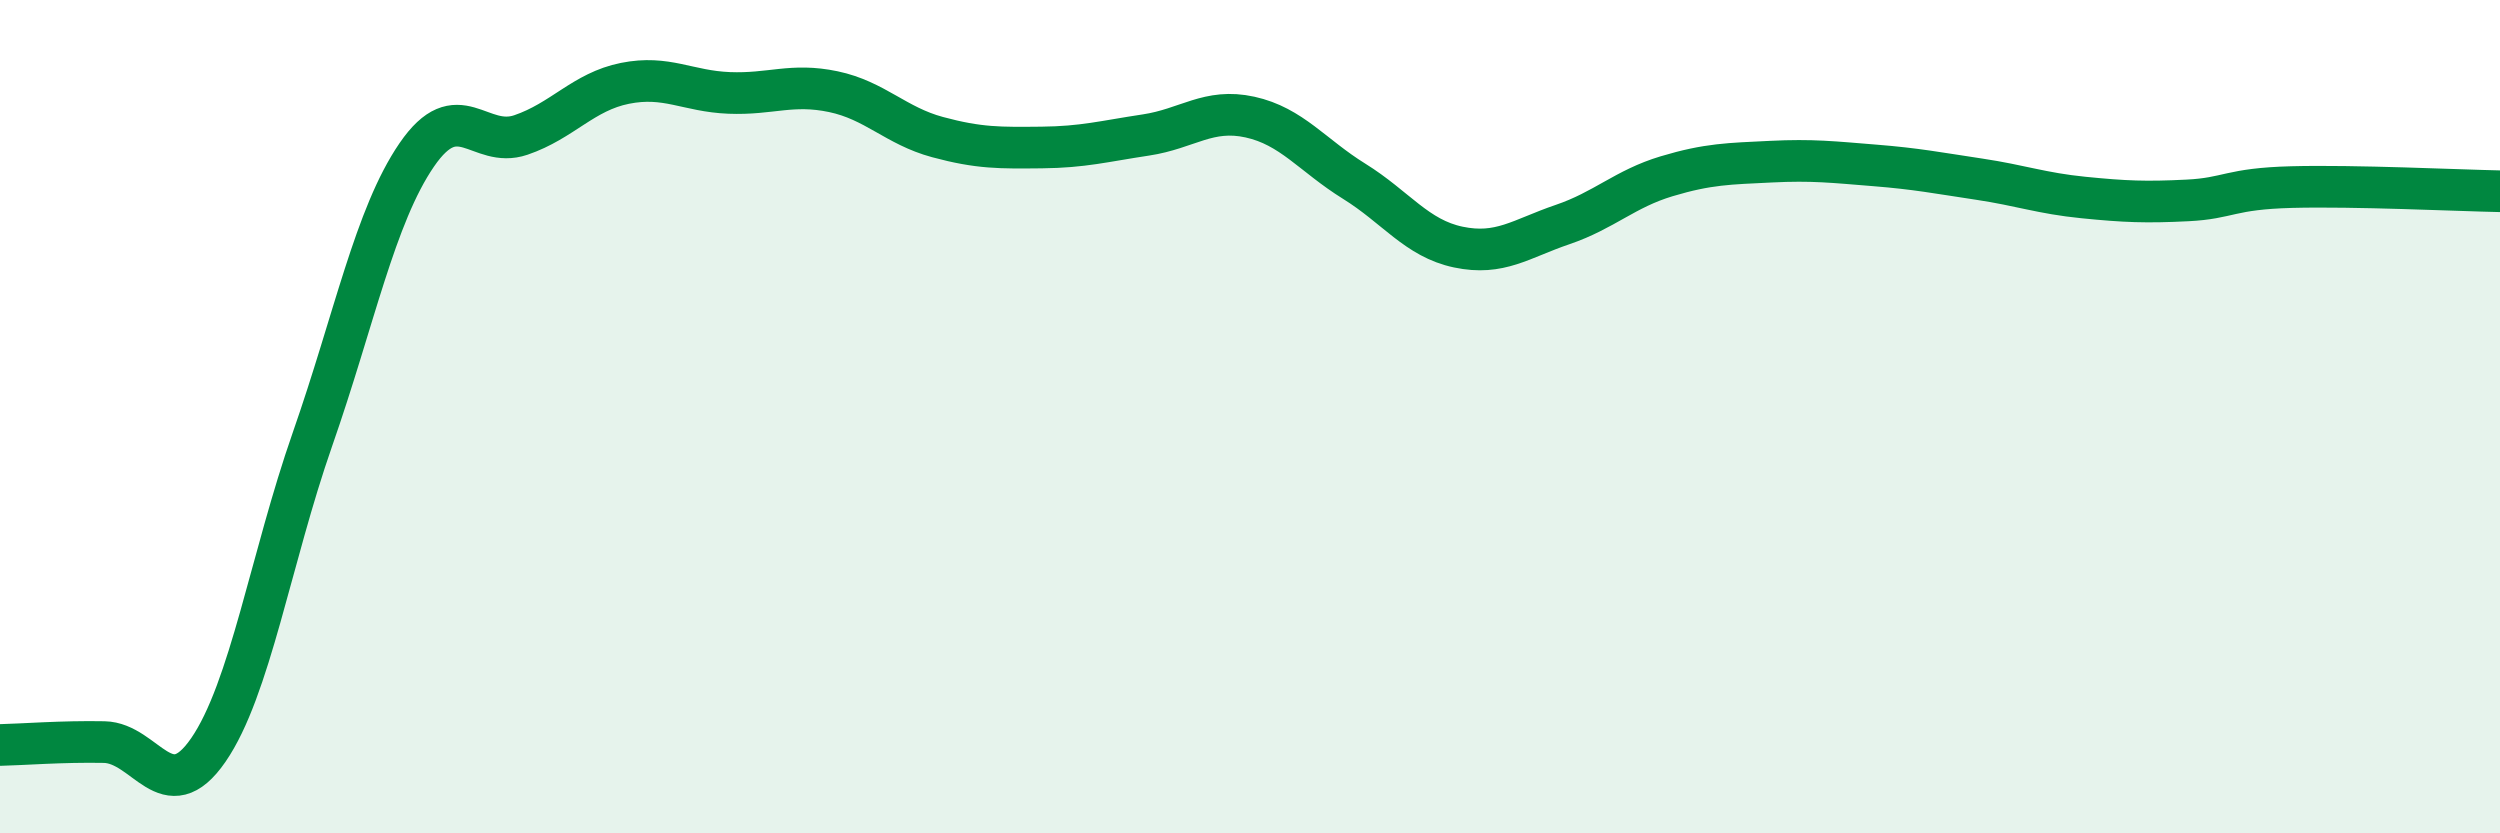 
    <svg width="60" height="20" viewBox="0 0 60 20" xmlns="http://www.w3.org/2000/svg">
      <path
        d="M 0,17.88 C 0.5,17.87 1.5,17.79 2.5,17.81 C 3.5,17.83 4,19.45 5,18 C 6,16.55 6.5,13.4 7.5,10.54 C 8.5,7.68 9,5.18 10,3.72 C 11,2.26 11.5,3.58 12.5,3.24 C 13.5,2.9 14,2.2 15,2 C 16,1.8 16.5,2.19 17.5,2.23 C 18.5,2.27 19,1.99 20,2.2 C 21,2.41 21.5,3.02 22.5,3.29 C 23.5,3.56 24,3.55 25,3.54 C 26,3.53 26.5,3.39 27.5,3.24 C 28.5,3.09 29,2.59 30,2.81 C 31,3.03 31.5,3.73 32.5,4.35 C 33.5,4.97 34,5.72 35,5.93 C 36,6.14 36.5,5.73 37.5,5.39 C 38.5,5.05 39,4.53 40,4.23 C 41,3.93 41.5,3.93 42.5,3.88 C 43.5,3.83 44,3.89 45,3.97 C 46,4.05 46.5,4.15 47.5,4.3 C 48.5,4.45 49,4.64 50,4.74 C 51,4.84 51.5,4.86 52.5,4.81 C 53.5,4.76 53.5,4.53 55,4.49 C 56.5,4.45 59,4.57 60,4.59L60 20L0 20Z"
        fill="#008740"
        opacity="0.1"
        stroke-linecap="round"
        stroke-linejoin="round"
      />
      <path
        d="M 0,17.88 C 0.5,17.87 1.5,17.79 2.5,17.81 C 3.5,17.83 4,19.45 5,18 C 6,16.55 6.5,13.4 7.5,10.54 C 8.5,7.68 9,5.18 10,3.72 C 11,2.26 11.5,3.58 12.5,3.24 C 13.5,2.9 14,2.2 15,2 C 16,1.8 16.5,2.19 17.5,2.23 C 18.5,2.27 19,1.99 20,2.2 C 21,2.41 21.5,3.02 22.5,3.29 C 23.5,3.56 24,3.55 25,3.54 C 26,3.53 26.5,3.39 27.5,3.24 C 28.5,3.09 29,2.59 30,2.81 C 31,3.03 31.5,3.73 32.5,4.35 C 33.5,4.97 34,5.72 35,5.93 C 36,6.14 36.5,5.73 37.5,5.39 C 38.5,5.05 39,4.53 40,4.23 C 41,3.93 41.5,3.93 42.5,3.88 C 43.5,3.83 44,3.89 45,3.97 C 46,4.05 46.5,4.15 47.5,4.3 C 48.5,4.45 49,4.64 50,4.74 C 51,4.84 51.5,4.86 52.5,4.81 C 53.5,4.76 53.5,4.53 55,4.49 C 56.5,4.45 59,4.57 60,4.59"
        stroke="#008740"
        stroke-width="1"
        fill="none"
        stroke-linecap="round"
        stroke-linejoin="round"
      />
    </svg>
  